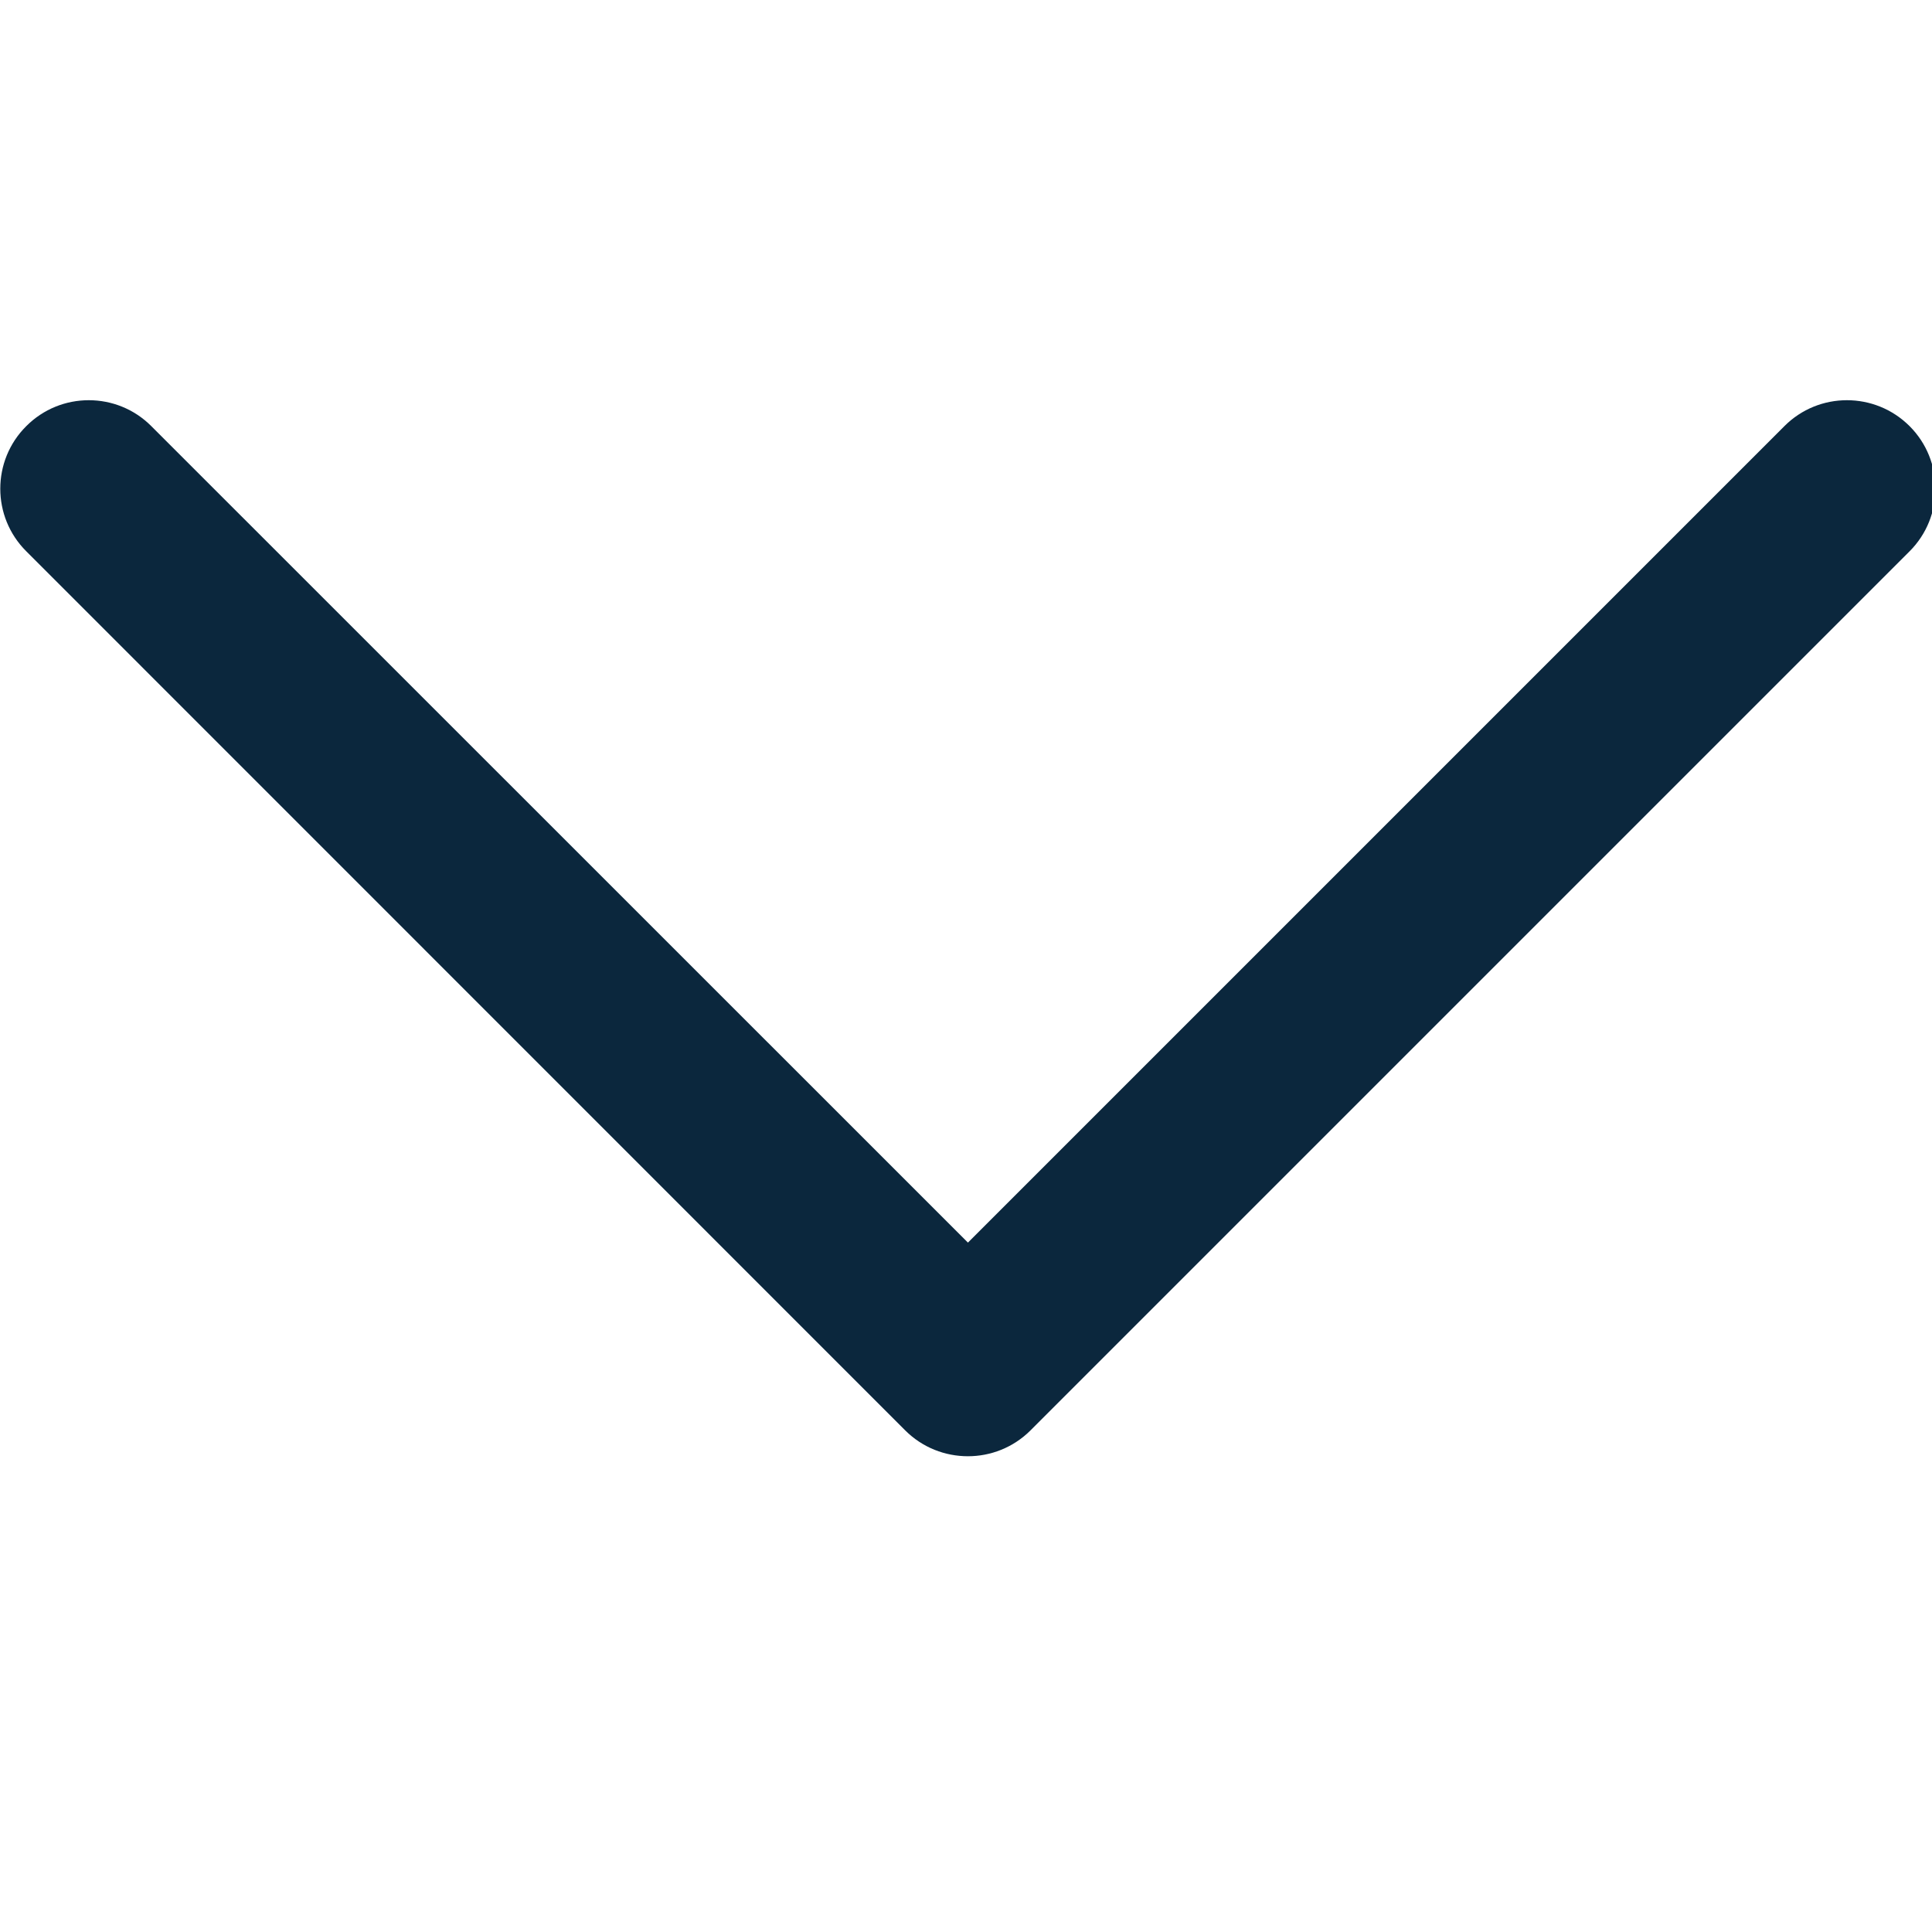<svg width="12" height="12" viewBox="0 0 12 12" fill="none" xmlns="http://www.w3.org/2000/svg">
<g clip-path="url(#clip0)">
<path fill-rule="evenodd" clip-rule="evenodd" d="M0.94 2.647C0.726 2.432 0.377 2.432 0.163 2.647C-0.052 2.861 -0.052 3.21 0.163 3.424L5.622 8.884C5.73 8.992 5.871 9.045 6.012 9.045C6.152 9.045 6.293 8.992 6.401 8.884L11.861 3.424C12.075 3.21 12.075 2.861 11.861 2.647C11.646 2.432 11.297 2.432 11.083 2.647L6.012 7.718L0.94 2.647Z" fill="#0B273D"/>
</g>
<defs>
<clipPath id="clip0">
<rect width="12" height="12" fill="white"/>
</clipPath>
</defs>
</svg>
